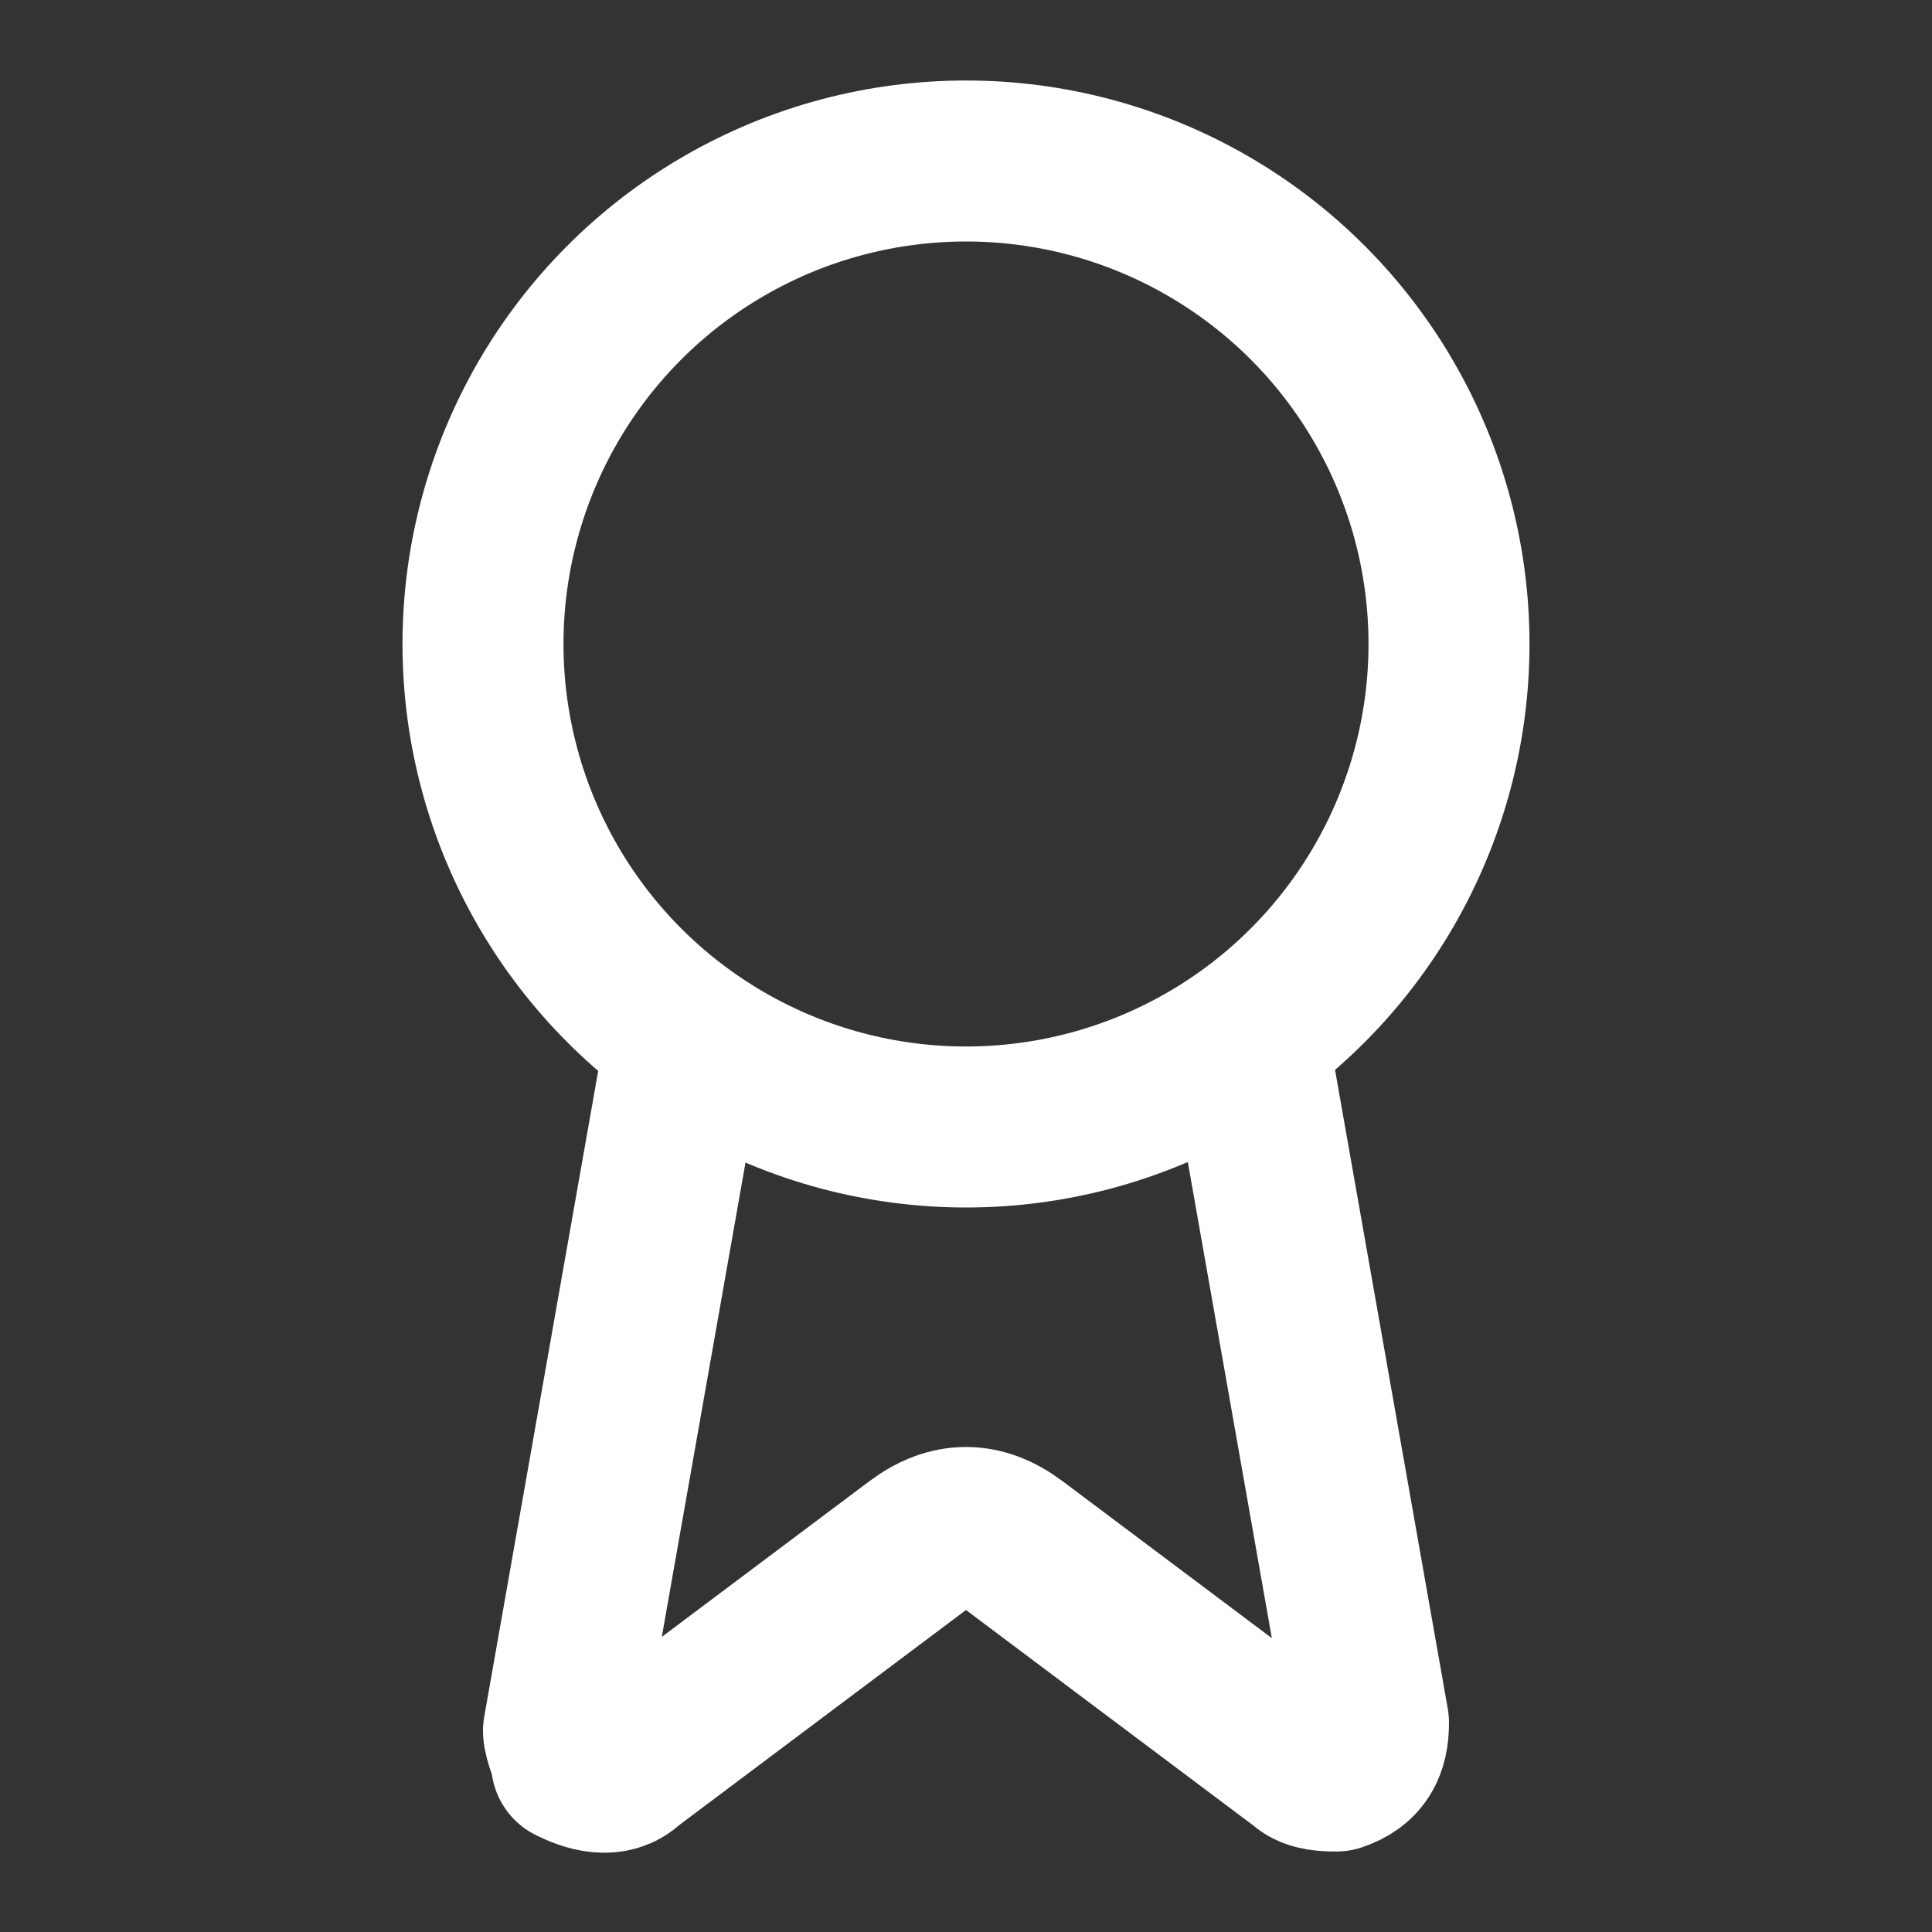 <?xml version="1.0" encoding="UTF-8"?>
<svg xmlns="http://www.w3.org/2000/svg" id="Ebene_1" version="1.1" viewBox="0 0 24 24">
  <rect x="0" y="0" width="24" height="24" fill="#333333" stroke="none"/>
  <defs>
    <style>
      .st0 {
        fill: none;
        stroke: #fff;
        stroke-linecap: round;
        stroke-linejoin: round;
        stroke-width: 2px;
      }
    </style>
  </defs>
  <path class="st0" d="M15.5,12.9l1.5,8.5c0,.3-.1.5-.4.6-.1,0-.3,0-.4-.1l-3.6-2.7c-.4-.3-.8-.3-1.2,0l-3.6,2.7c-.2.2-.5.1-.7,0,0-.1-.1-.3-.1-.4l1.5-8.5"></path>
  <circle class="st0" cx="12" cy="8" r="6"></circle>
</svg>
